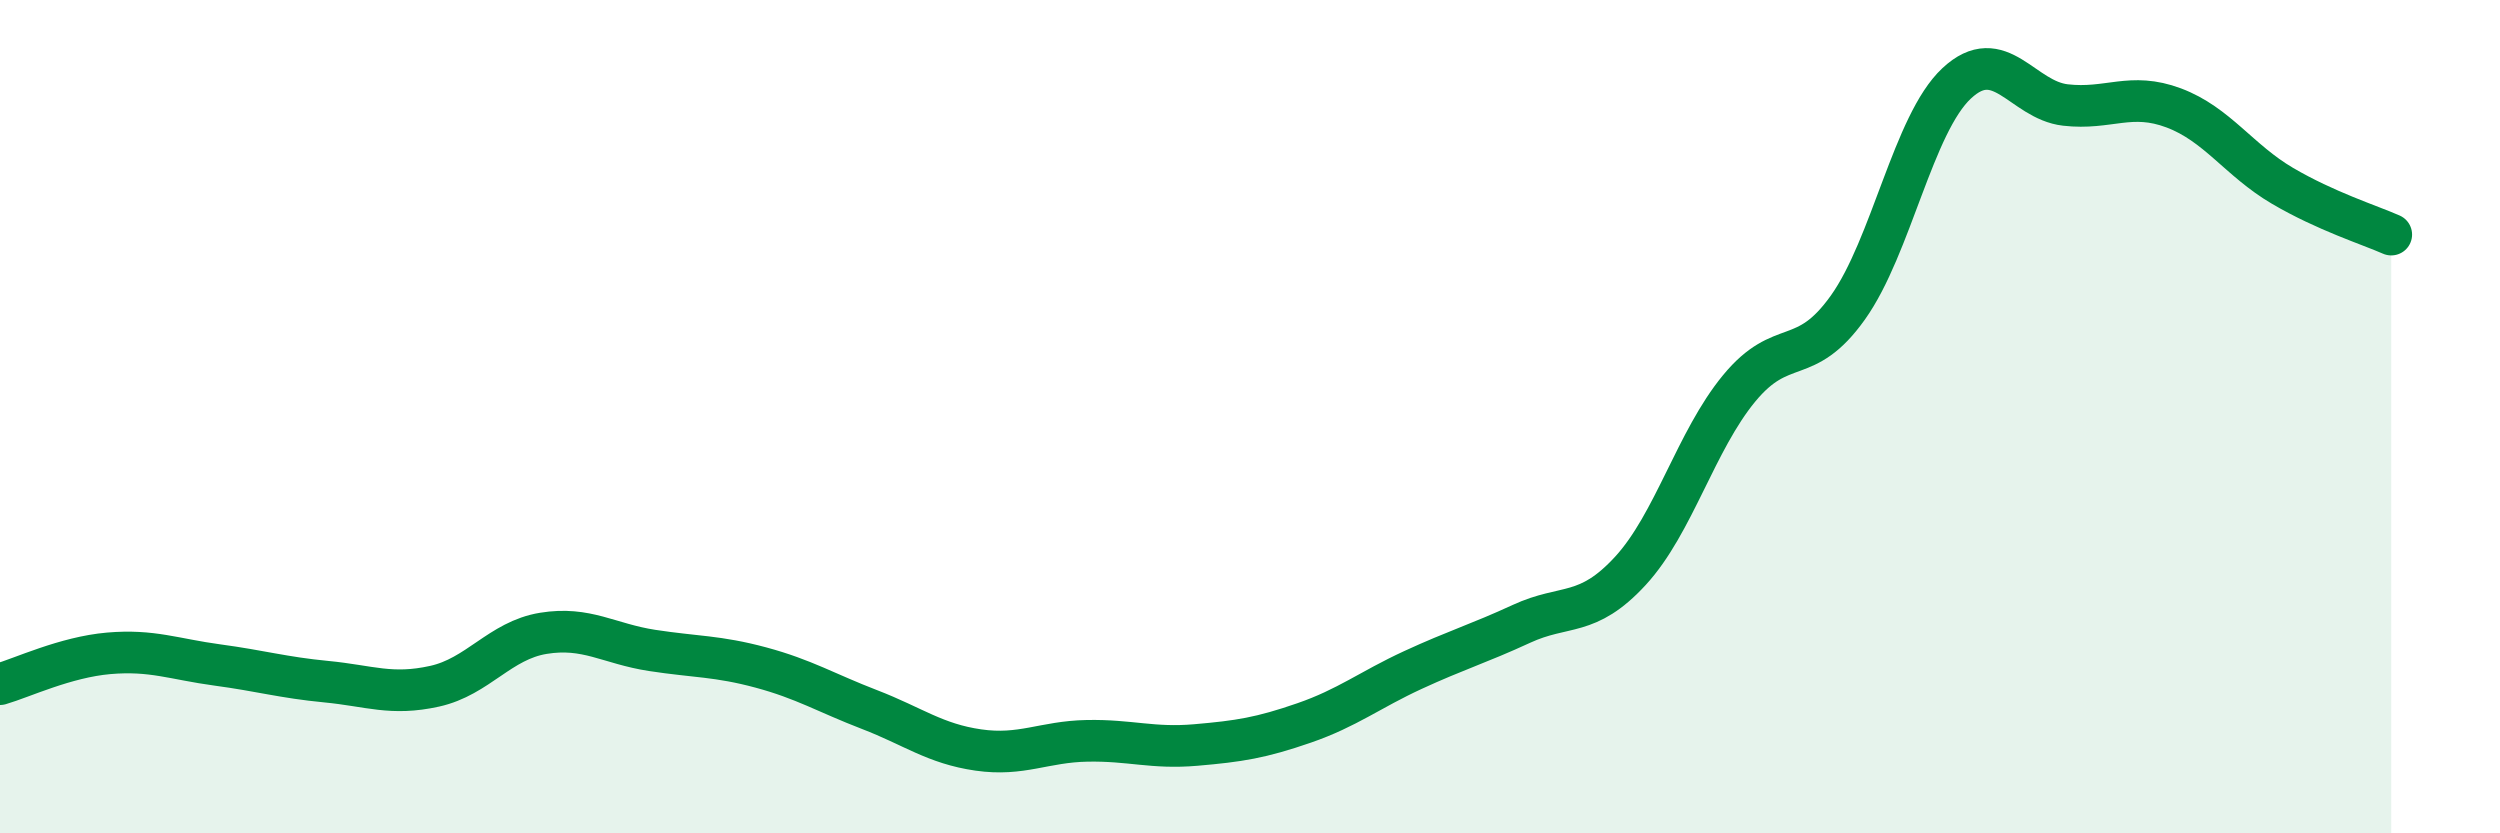 
    <svg width="60" height="20" viewBox="0 0 60 20" xmlns="http://www.w3.org/2000/svg">
      <path
        d="M 0,16.42 C 0.52,16.27 1.57,15.77 2.61,15.68 C 3.65,15.59 4.18,15.82 5.22,15.96 C 6.26,16.1 6.79,16.26 7.83,16.36 C 8.87,16.46 9.39,16.7 10.43,16.47 C 11.47,16.24 12,15.37 13.04,15.2 C 14.08,15.03 14.61,15.45 15.65,15.61 C 16.69,15.77 17.22,15.74 18.26,16.02 C 19.3,16.3 19.83,16.63 20.87,17.03 C 21.91,17.43 22.44,17.85 23.48,18 C 24.52,18.15 25.05,17.8 26.09,17.78 C 27.13,17.76 27.66,17.97 28.7,17.88 C 29.74,17.79 30.26,17.71 31.3,17.35 C 32.34,16.99 32.87,16.56 33.91,16.08 C 34.95,15.6 35.48,15.45 36.52,14.97 C 37.56,14.49 38.09,14.83 39.13,13.7 C 40.17,12.57 40.7,10.58 41.74,9.32 C 42.78,8.06 43.31,8.84 44.35,7.38 C 45.39,5.92 45.92,2.97 46.96,2 C 48,1.03 48.53,2.4 49.57,2.52 C 50.61,2.64 51.13,2.2 52.17,2.59 C 53.21,2.98 53.74,3.85 54.78,4.46 C 55.82,5.07 56.87,5.4 57.39,5.63L57.39 20L0 20Z"
        fill="#008740"
        opacity="0.1"
        stroke-linecap="round"
        stroke-linejoin="round"
      />
      <path
        d="M 0,16.42 C 0.52,16.27 1.57,15.77 2.61,15.68 C 3.65,15.59 4.18,15.82 5.22,15.96 C 6.26,16.1 6.79,16.26 7.83,16.36 C 8.87,16.46 9.39,16.7 10.43,16.47 C 11.47,16.24 12,15.37 13.04,15.2 C 14.08,15.03 14.61,15.45 15.65,15.61 C 16.69,15.77 17.22,15.74 18.26,16.02 C 19.3,16.3 19.83,16.63 20.87,17.03 C 21.91,17.43 22.44,17.85 23.48,18 C 24.52,18.15 25.05,17.8 26.09,17.78 C 27.13,17.76 27.66,17.97 28.7,17.88 C 29.74,17.79 30.26,17.71 31.3,17.35 C 32.34,16.99 32.87,16.56 33.91,16.08 C 34.95,15.6 35.48,15.45 36.52,14.97 C 37.56,14.49 38.09,14.83 39.13,13.7 C 40.17,12.57 40.7,10.58 41.74,9.32 C 42.78,8.06 43.31,8.84 44.35,7.38 C 45.39,5.92 45.92,2.97 46.96,2 C 48,1.03 48.53,2.4 49.57,2.52 C 50.61,2.64 51.13,2.2 52.17,2.59 C 53.21,2.98 53.74,3.85 54.78,4.46 C 55.82,5.07 56.87,5.4 57.39,5.63"
        stroke="#008740"
        stroke-width="1"
        fill="none"
        stroke-linecap="round"
        stroke-linejoin="round"
      />
    </svg>
  